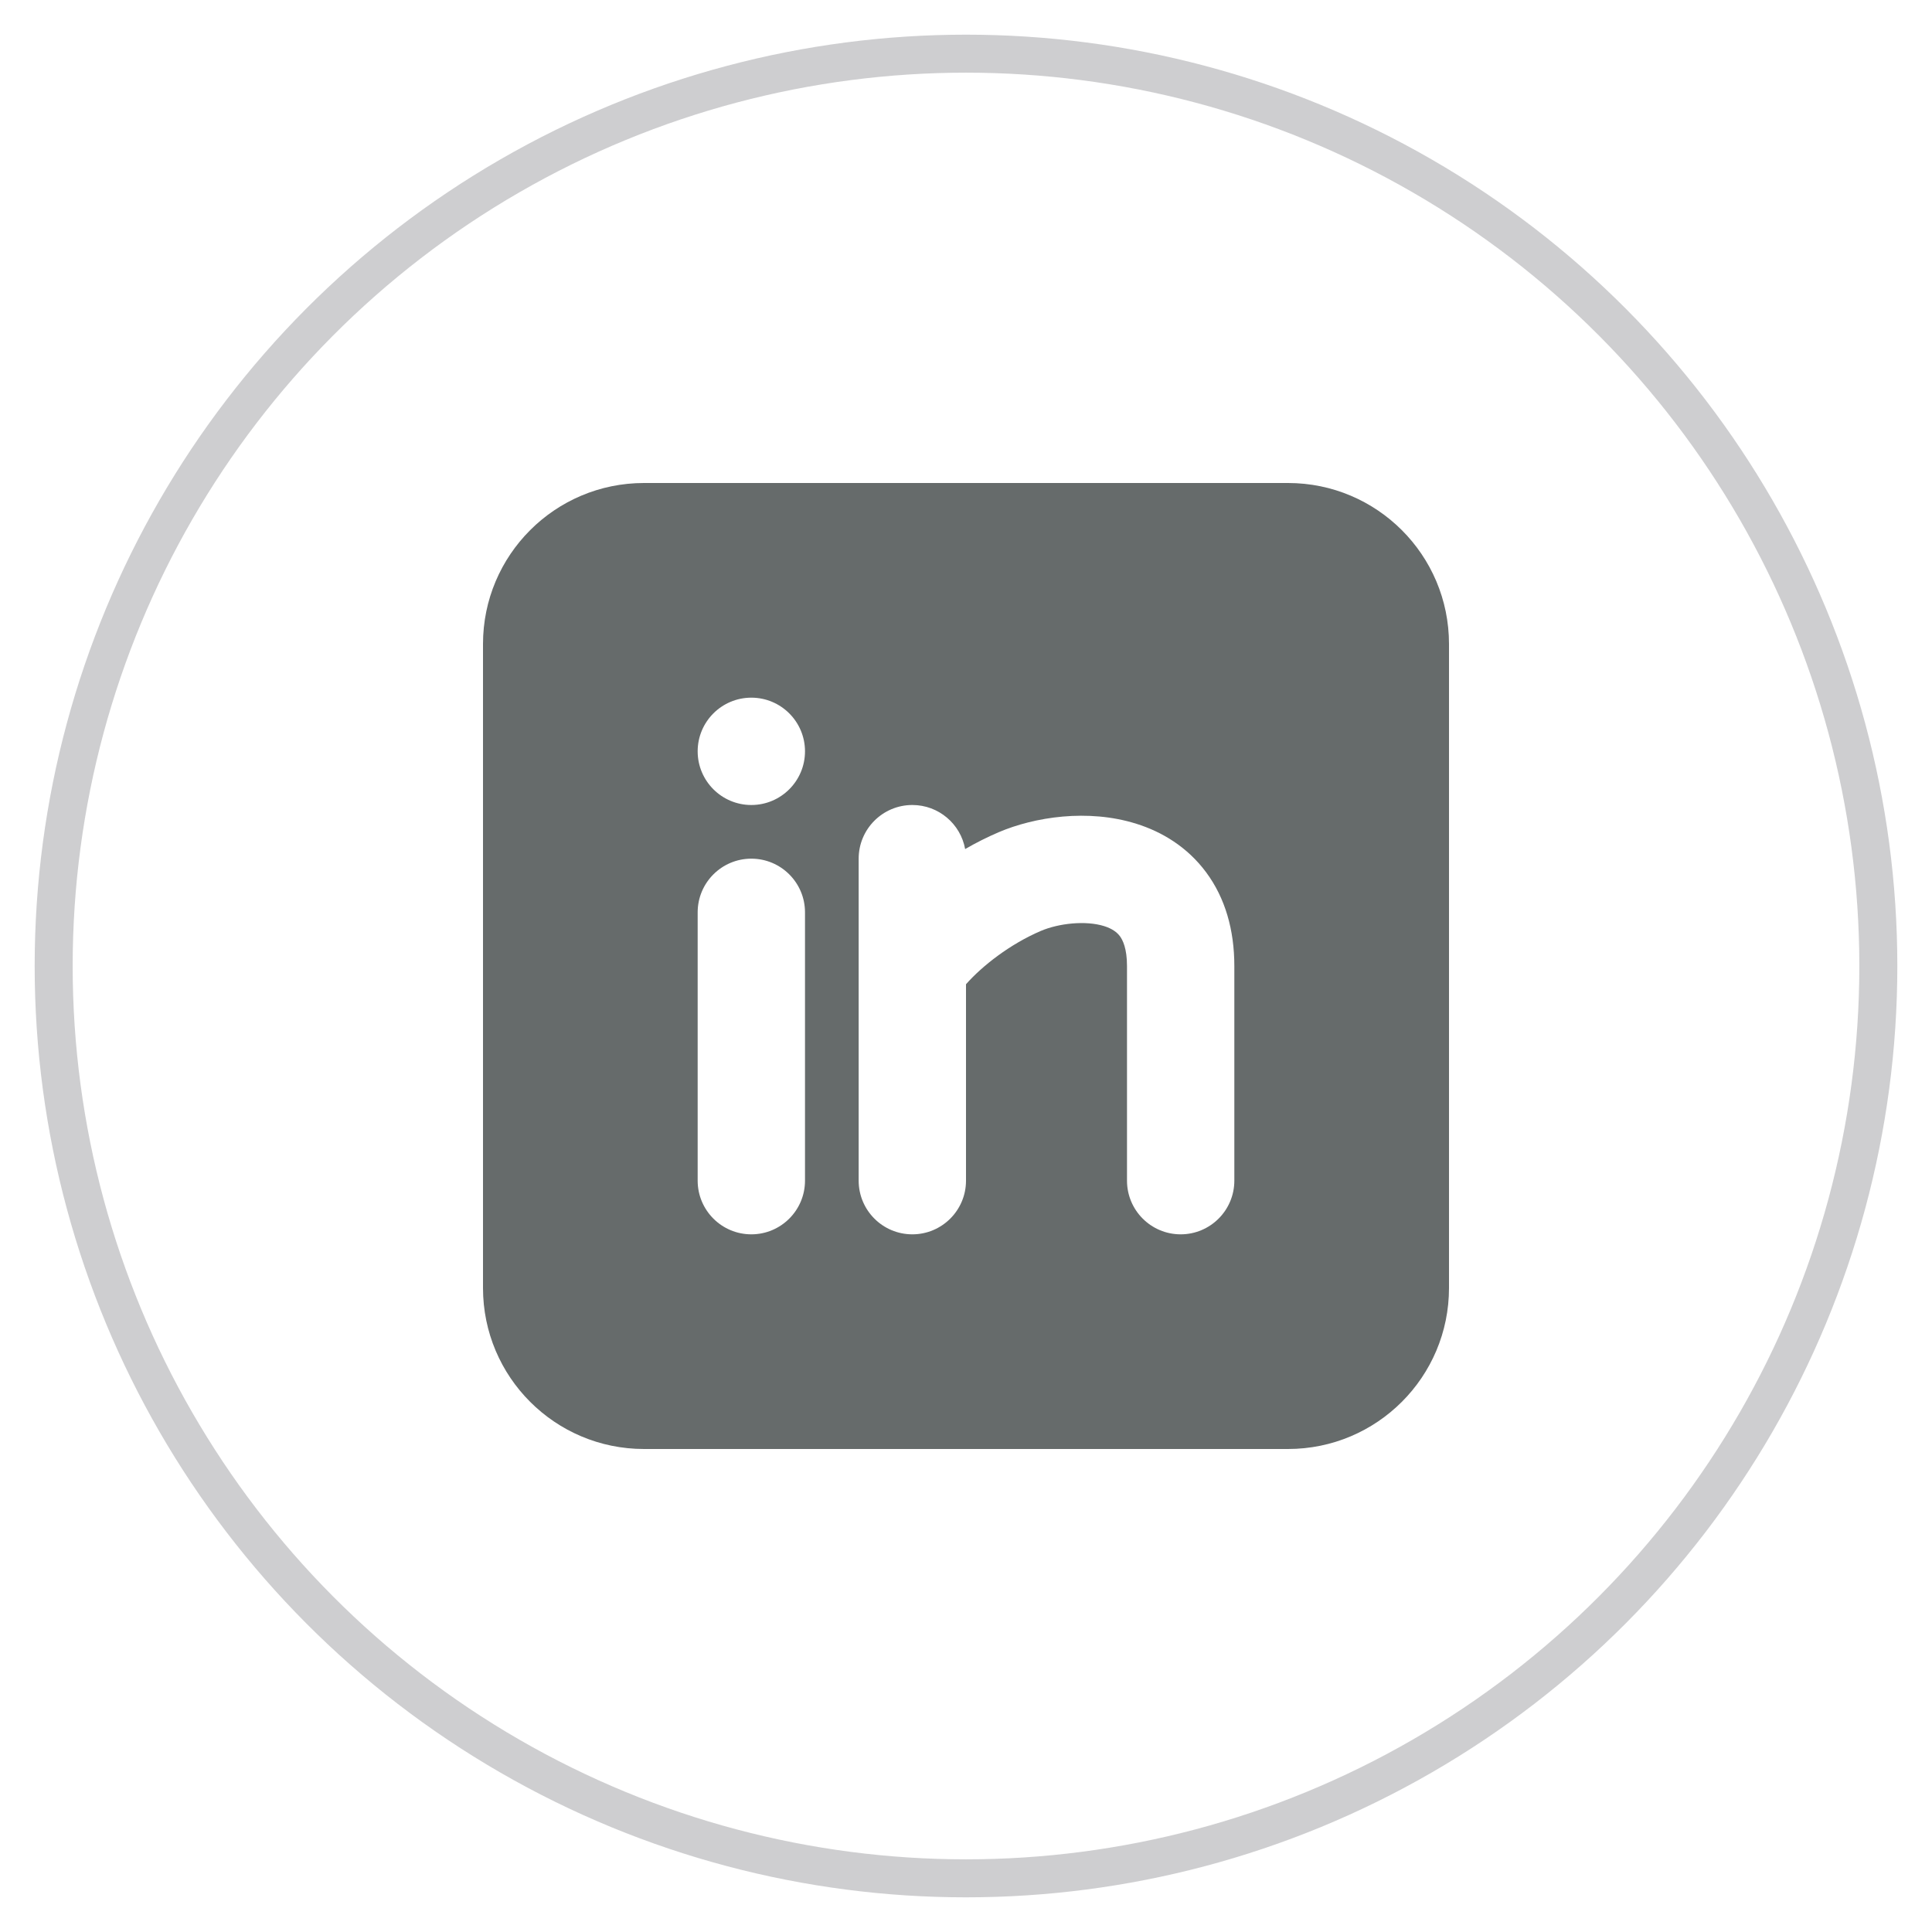 <svg width="36" height="36" viewBox="0 0 36 36" fill="none" xmlns="http://www.w3.org/2000/svg">
<circle cx="18" cy="18" r="17" stroke="#CECED0" stroke-width="0.708"/>
<path fill-rule="evenodd" clip-rule="evenodd" d="M24 9C25.657 9 27 10.343 27 12V24C27 25.657 25.657 27 24 27H12C10.343 27 9 25.657 9 24V12C9 10.343 10.343 9 12 9H24ZM14 16C13.448 16 13 16.448 13 17V22C13 22.552 13.448 23 14 23C14.552 23 15 22.552 15 22V17C15 16.448 14.552 16 14 16ZM17 15C16.448 15 16 15.448 16 16V22C16 22.552 16.448 23 17 23C17.552 23 18 22.552 18 22V18.34C18.305 17.995 18.821 17.592 19.393 17.347C19.726 17.205 20.227 17.148 20.575 17.257C20.727 17.305 20.814 17.373 20.868 17.445C20.92 17.516 21 17.671 21 18V22C21 22.552 21.448 23 22 23C22.552 23 23 22.552 23 22V18C23 17.329 22.83 16.734 22.476 16.256C22.123 15.779 21.648 15.498 21.175 15.35C20.273 15.066 19.274 15.223 18.607 15.508C18.395 15.599 18.186 15.704 17.984 15.821C17.9 15.354 17.491 15 17 15ZM14 13C13.448 13 13 13.448 13 14C13 14.552 13.448 15 14 15C14.552 15 15 14.552 15 14C15 13.448 14.552 13 14 13Z" fill="#666B6B"/>
</svg>
